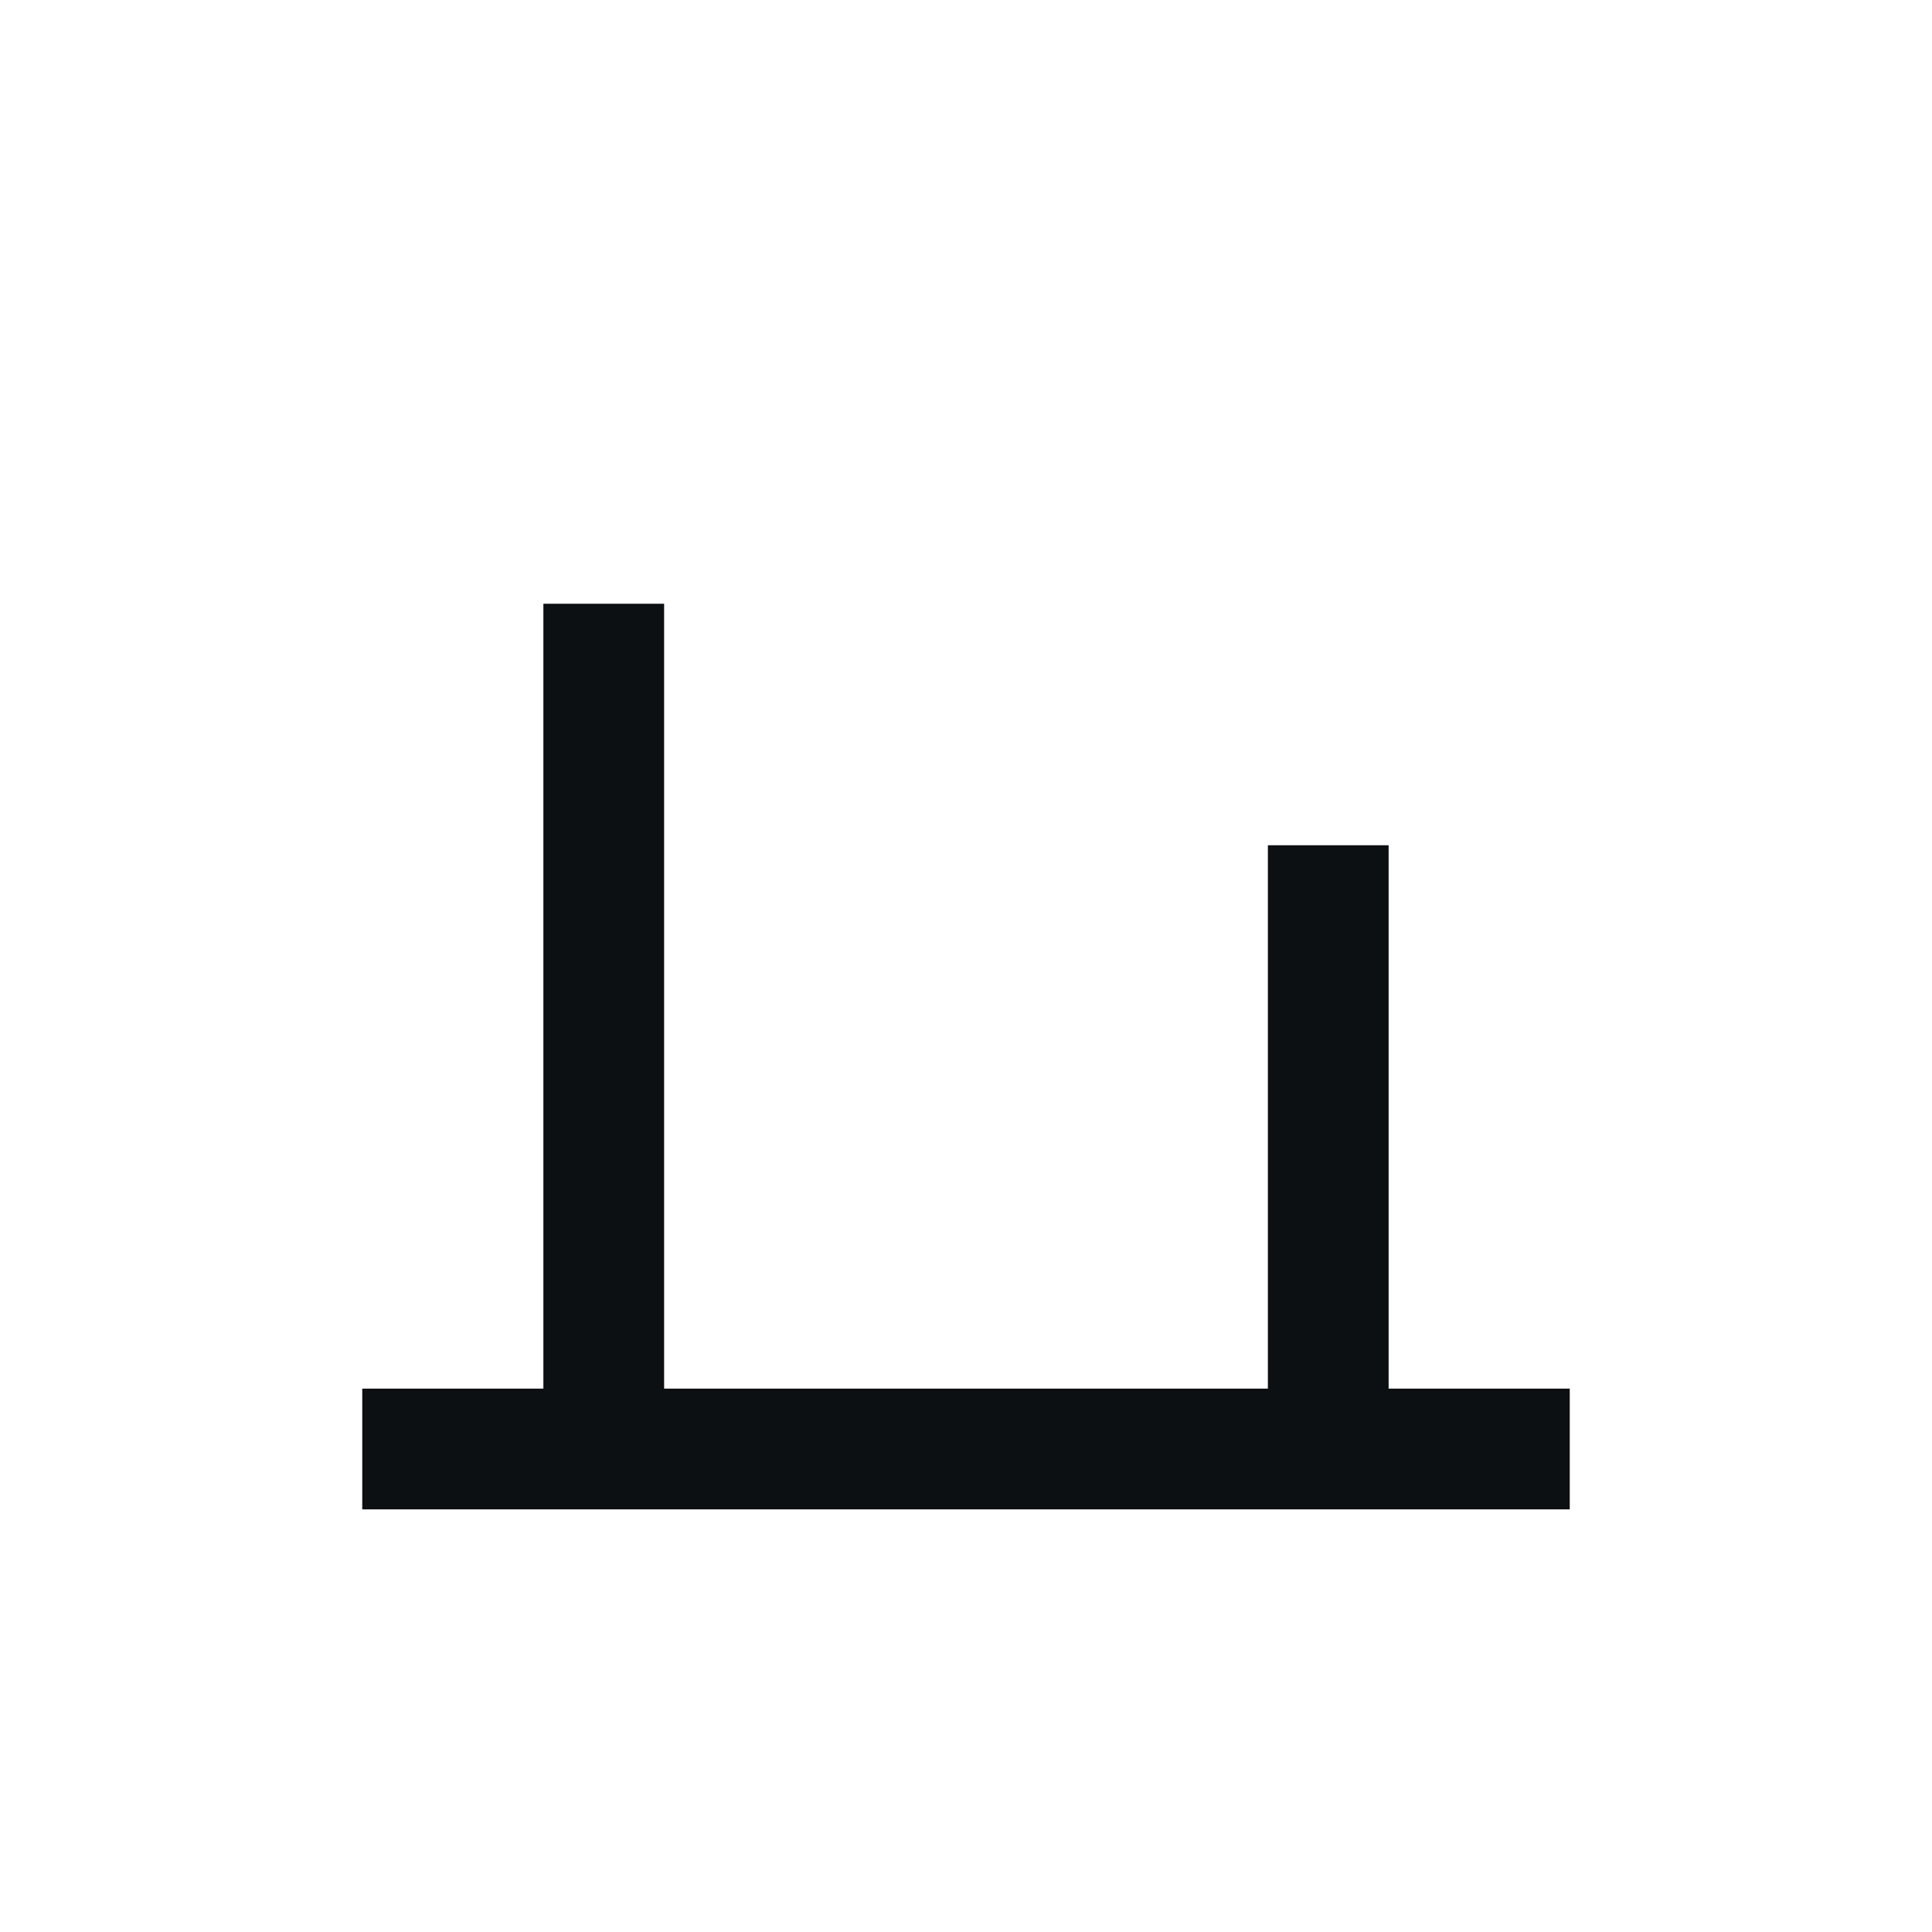 
                  <svg xmlns='http://www.w3.org/2000/svg' width='28' height='28' viewBox='0 0 32 32' fill='none' stroke='#0c1012' stroke-width='2'>
                    <path d='M6 24h20M10 24V10M22 24V14'/>
                  </svg>
